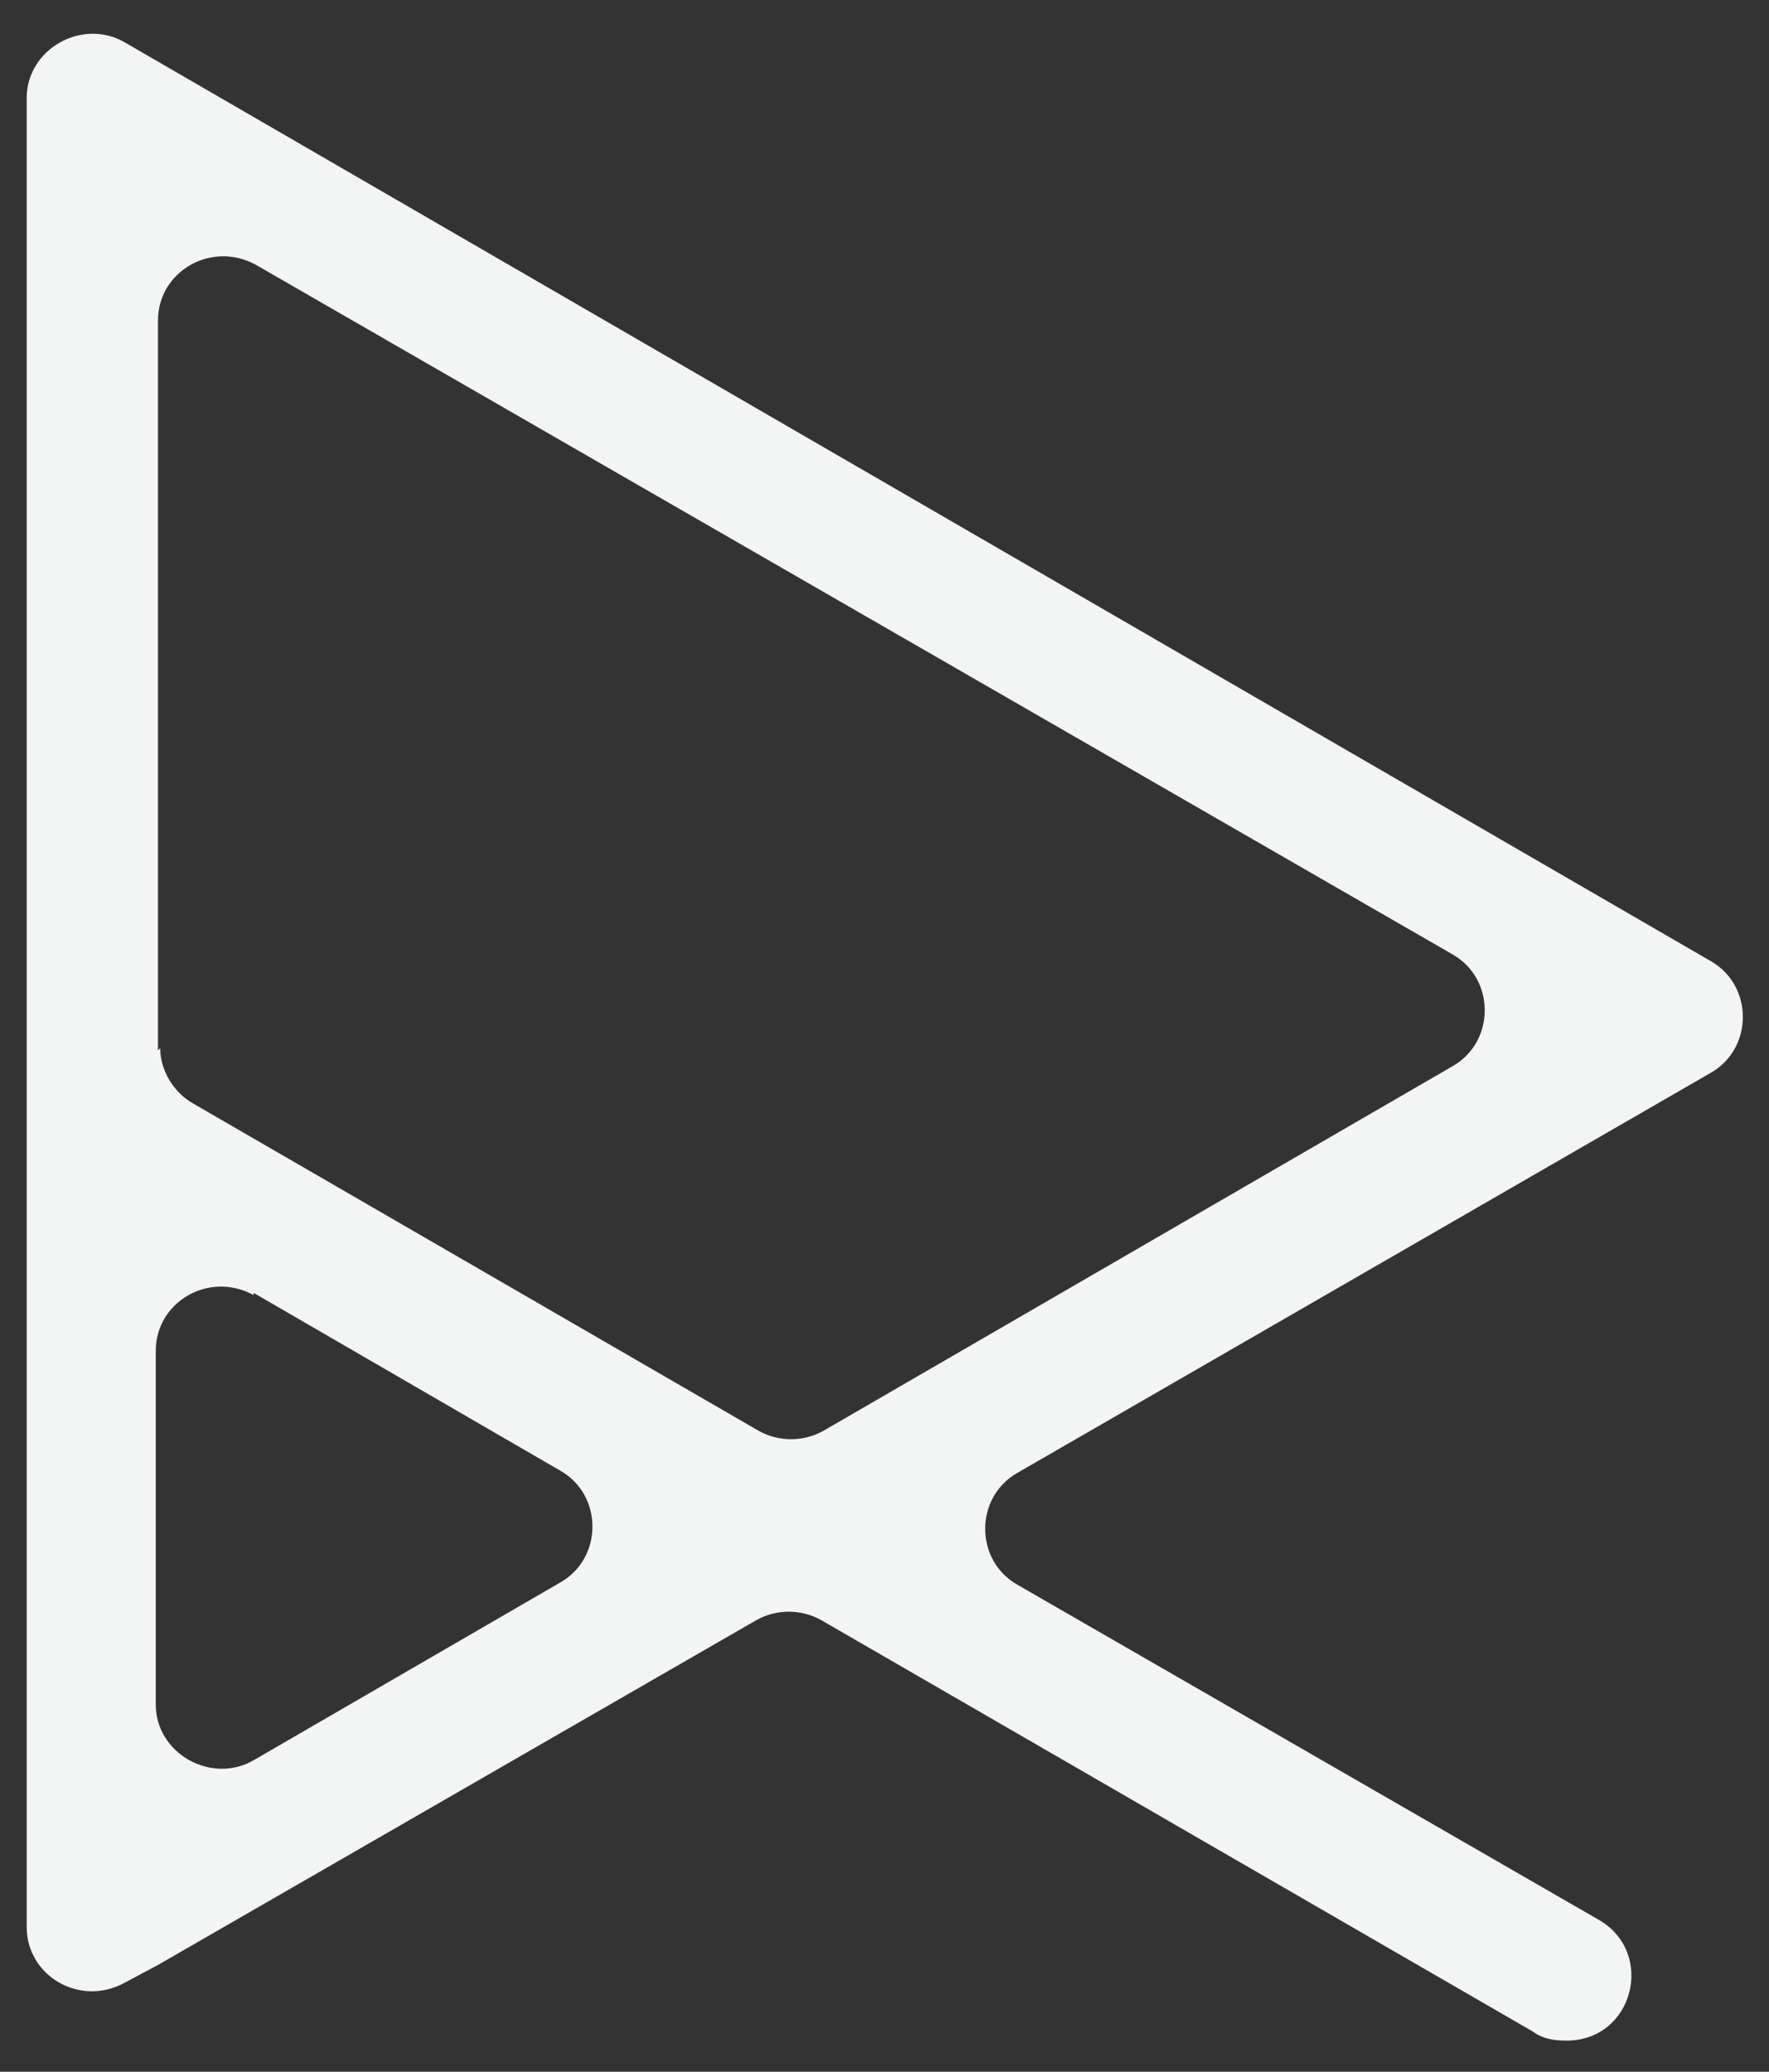 <svg viewBox="0 0 79.5 93.1" version="1.1" xmlns="http://www.w3.org/2000/svg" id="Layer_2">
  
  <rect x="0" y="0" width="79.5" height="93.1" fill="#333333" stroke="none"/>
  
  <defs>
    <style>
      .st0 {
        fill: #f3f4f4;
      }
    </style>
  </defs>
  <g id="Lag_1">
    <path d="M11.4,58.1l13.8,8c1.9,1.1,1.9,3.9,0,5l-13.8,8c-1.9,1.1-4.4-.3-4.4-2.5v-15.9c0-2.2,2.4-3.6,4.4-2.5ZM7.1,47.2V14.4c0-2.2,2.4-3.6,4.4-2.5l53.8,31c1.9,1.1,1.9,3.9,0,5l-28.3,16.4c-.9.5-2,.5-2.9,0l-25.4-14.7c-.9-.5-1.5-1.5-1.5-2.5h0ZM5.6,1.9c-1.9-1.1-4.4.3-4.4,2.5v82.2c0,2.2,2.4,3.6,4.4,2.5l1.5-.8,26.9-15.5c.9-.5,2-.5,2.9,0l32,18.5c.4.3.9.4,1.5.4h0c3,0,4-3.9,1.5-5.4l-26.2-15.1c-1.9-1.1-1.9-3.9,0-5l31.2-18c1.9-1.1,1.9-3.9,0-5L5.6,1.9Z" class="st0"></path>
  </g>
</svg>